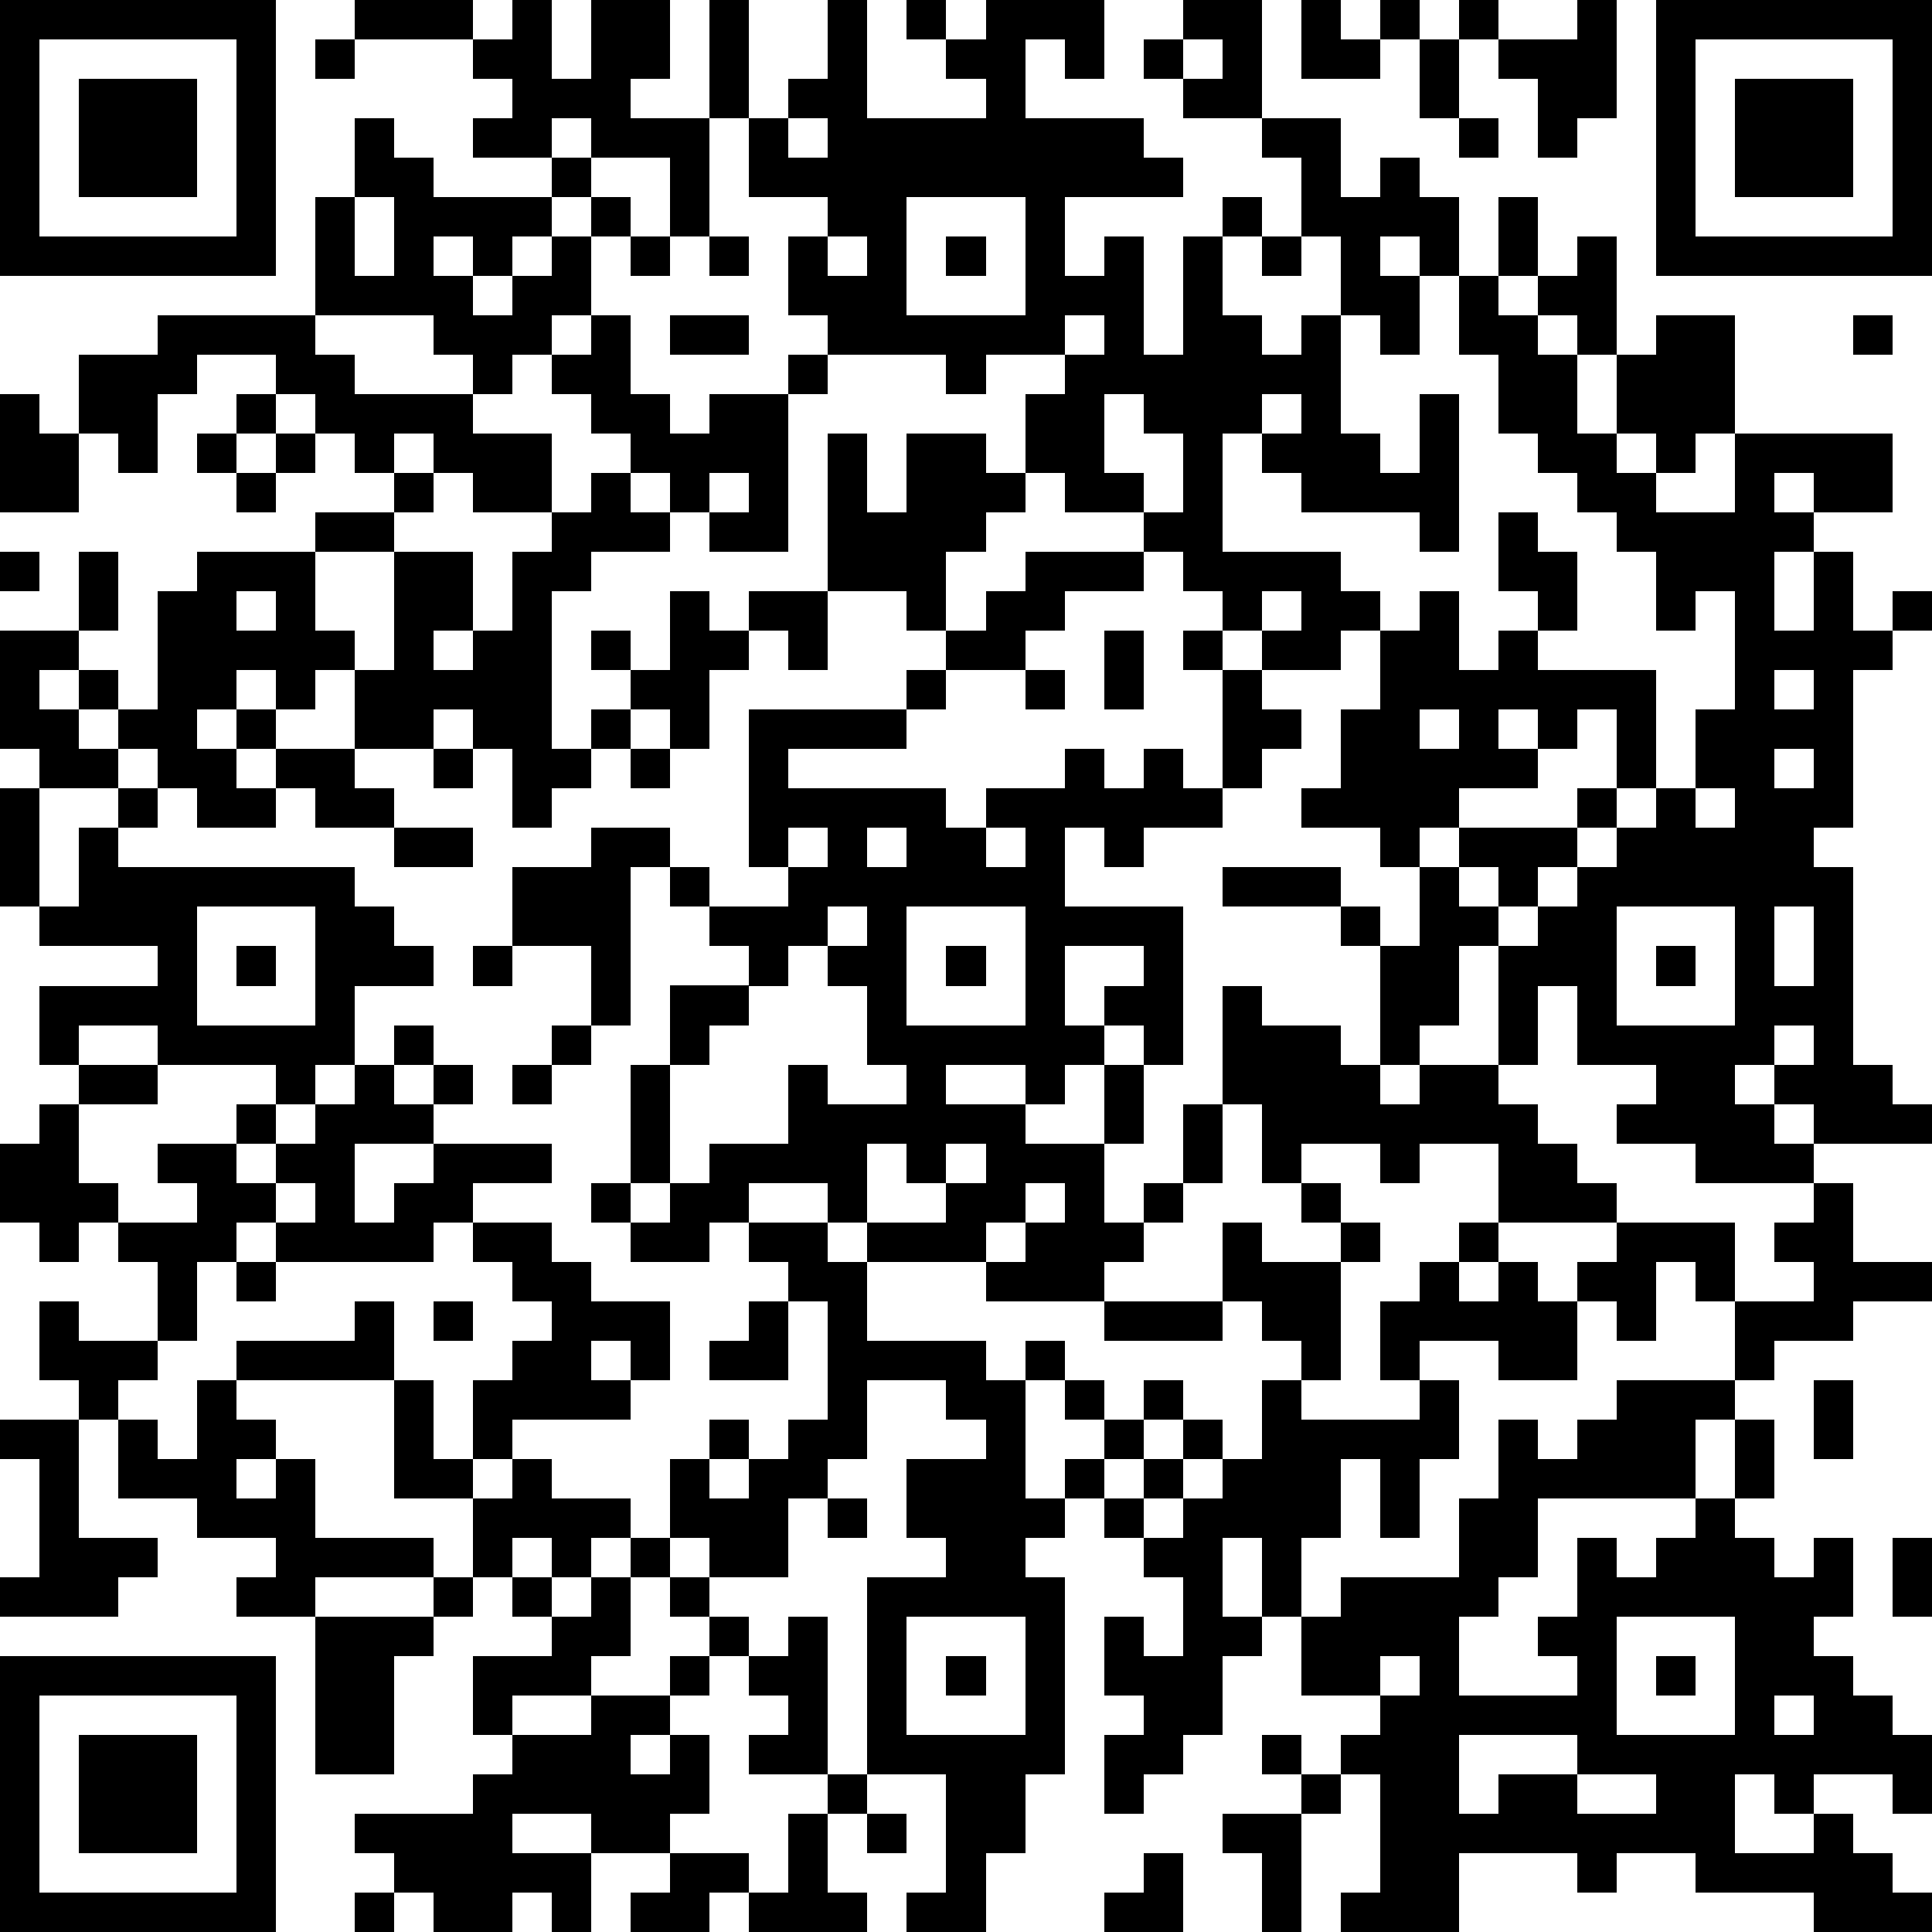 <?xml version="1.0" standalone="yes"?><svg version="1.1" xmlns="http://www.w3.org/2000/svg" xmlns:xlink="http://www.w3.org/1999/xlink" xmlns:ev="http://www.w3.org/2001/xml-events" width="196" height="196" shape-rendering="crispEdges"><path d="M0 0h7v7h-7zM9 0h3v1h-3zM13 0h1v2h1v-2h2v2h-1v1h2v-3h1v3h-1v3h-1v-2h-2v-1h-1v1h-2v-1h1v-1h-1v-1h1zM21 0h1v3h3v-1h-1v-1h-1v-1h1v1h1v-1h3v2h-1v-1h-1v2h3v1h1v1h-3v2h1v-1h1v3h1v-3h1v-1h1v1h-1v2h1v1h1v-1h1v-2h-1v-2h-1v-1h-2v-1h-1v-1h1v-1h2v3h2v2h1v-1h1v1h1v2h-1v-1h-1v1h1v2h-1v-1h-1v3h1v1h1v-2h1v4h-1v-1h-3v-1h-1v-1h-1v3h3v1h1v1h-1v1h-2v-1h-1v-1h-1v-1h-1v-1h-2v-1h-1v-2h1v-1h-2v1h-1v-1h-3v-1h-1v-2h1v-1h-2v-2h1v-1h1zM33 0h1v1h1v-1h1v1h-1v1h-2zM37 0h1v1h-1zM40 0h1v3h-1v1h-1v-2h-1v-1h2zM42 0h7v7h-7zM1 1v5h5v-5zM8 1h1v1h-1zM30 1v1h1v-1zM36 1h1v2h-1zM43 1v5h5v-5zM2 2h3v3h-3zM44 2h3v3h-3zM9 3h1v1h1v1h3v-1h1v1h-1v1h-1v1h-1v-1h-1v1h1v1h1v-1h1v-1h1v-1h1v1h-1v2h-1v1h-1v1h-1v-1h-1v-1h-3v-3h1zM20 3v1h1v-1zM37 3h1v1h-1zM9 5v2h1v-2zM23 5v3h3v-3zM38 5h1v2h-1zM16 6h1v1h-1zM18 6h1v1h-1zM21 6v1h1v-1zM24 6h1v1h-1zM32 6h1v1h-1zM40 6h1v3h-1v-1h-1v-1h1zM37 7h1v1h1v1h1v2h1v-2h1v-1h2v3h-1v1h-1v-1h-1v1h1v1h2v-2h4v2h-2v-1h-1v1h1v1h-1v2h1v-2h1v2h1v-1h1v1h-1v1h-1v4h-1v1h1v5h1v1h1v1h-3v-1h-1v-1h-1v1h1v1h1v1h-3v-1h-2v-1h1v-1h-2v-2h-1v2h-1v-3h-1v2h-1v1h-1v-3h-1v-1h-3v-1h3v1h1v1h1v-2h-1v-1h-2v-1h1v-2h1v-2h1v-1h1v2h1v-1h1v-1h-1v-2h1v1h1v2h-1v1h3v3h-1v-2h-1v1h-1v-1h-1v1h1v1h-2v1h-1v1h1v-1h3v-1h1v1h-1v1h-1v1h-1v-1h-1v1h1v1h1v-1h1v-1h1v-1h1v-1h1v-2h1v-3h-1v1h-1v-2h-1v-1h-1v-1h-1v-1h-1v-2h-1zM4 8h4v1h1v1h3v1h2v2h-2v-1h-1v-1h-1v1h-1v-1h-1v-1h-1v-1h-2v1h-1v2h-1v-1h-1v-2h2zM15 8h1v2h1v1h1v-1h2v-1h1v1h-1v4h-2v-1h-1v-1h-1v-1h-1v-1h-1v-1h1zM17 8h2v1h-2zM27 8v1h1v-1zM47 8h1v1h-1zM0 10h1v1h1v2h-2zM6 10h1v1h-1zM28 10v2h1v1h1v-2h-1v-1zM32 10v1h1v-1zM5 11h1v1h-1zM7 11h1v1h-1zM21 11h1v2h1v-2h2v1h1v1h-1v1h-1v2h-1v-1h-2zM6 12h1v1h-1zM10 12h1v1h-1zM15 12h1v1h1v1h-2v1h-1v4h1v-1h1v-1h-1v-1h1v1h1v-2h1v1h1v-1h2v2h-1v-1h-1v1h-1v2h-1v-1h-1v1h-1v1h-1v1h-1v-2h-1v-1h-1v1h-2v-2h-1v1h-1v-1h-1v1h-1v1h1v-1h1v1h-1v1h1v-1h2v1h1v1h-2v-1h-1v1h-2v-1h-1v-1h-1v-1h-1v-1h-1v1h1v1h1v1h-2v-1h-1v-3h2v-2h1v2h-1v1h1v1h1v-3h1v-1h3v-1h2v1h-2v2h1v1h1v-3h2v2h-1v1h1v-1h1v-2h1v-1h1zM18 12v1h1v-1zM0 14h1v1h-1zM26 14h3v1h-2v1h-1v1h-2v-1h1v-1h1zM6 15v1h1v-1zM32 15v1h1v-1zM28 16h1v2h-1zM30 16h1v1h-1zM23 17h1v1h-1zM26 17h1v1h-1zM31 17h1v1h1v1h-1v1h-1zM45 17v1h1v-1zM19 18h4v1h-3v1h4v1h1v-1h2v-1h1v1h1v-1h1v1h1v1h-2v1h-1v-1h-1v2h3v4h-1v-1h-1v-1h1v-1h-2v2h1v1h-1v1h-1v-1h-2v1h2v1h2v-2h1v2h-1v2h1v-1h1v-2h1v-3h1v1h2v1h1v1h1v-1h2v1h1v1h1v1h1v1h-3v-2h-2v1h-1v-1h-2v1h-1v-2h-1v2h-1v1h-1v1h-1v1h-3v-1h-3v-1h-1v-1h-2v1h-1v1h-2v-1h-1v-1h1v-3h1v-2h2v-1h-1v-1h-1v-1h-1v4h-1v-2h-2v-2h2v-1h2v1h1v1h2v-1h-1zM36 18v1h1v-1zM11 19h1v1h-1zM16 19h1v1h-1zM45 19v1h1v-1zM0 20h1v3h-1zM3 20h1v1h-1zM43 20v1h1v-1zM2 21h1v1h6v1h1v1h1v1h-2v2h-1v1h-1v-1h-3v-1h-2v1h-1v-2h3v-1h-3v-1h1zM10 21h2v1h-2zM20 21v1h1v-1zM22 21v1h1v-1zM25 21v1h1v-1zM5 23v3h3v-3zM21 23v1h-1v1h-1v1h-1v1h-1v3h-1v1h1v-1h1v-1h2v-2h1v1h2v-1h-1v-2h-1v-1h1v-1zM23 23v3h3v-3zM41 23v3h3v-3zM45 23v2h1v-2zM6 24h1v1h-1zM12 24h1v1h-1zM24 24h1v1h-1zM42 24h1v1h-1zM10 26h1v1h-1zM14 26h1v1h-1zM45 26v1h1v-1zM2 27h2v1h-2zM9 27h1v1h1v-1h1v1h-1v1h-2v2h1v-1h1v-1h3v1h-2v1h-1v1h-4v-1h-1v1h-1v2h-1v-2h-1v-1h-1v1h-1v-1h-1v-2h1v-1h1v2h1v1h2v-1h-1v-1h2v-1h1v1h-1v1h1v-1h1v-1h1zM13 27h1v1h-1zM22 29v2h2v-1h-1v-1zM24 29v1h1v-1zM7 30v1h1v-1zM26 30v1h-1v1h1v-1h1v-1zM33 30h1v1h-1zM46 30h1v2h2v1h-2v1h-2v1h-1v-2h-1v-1h-1v2h-1v-1h-1v-1h1v-1h3v2h2v-1h-1v-1h1zM12 31h2v1h1v1h2v2h-1v-1h-1v1h1v1h-3v1h-1v-2h1v-1h1v-1h-1v-1h-1zM19 31h2v1h1v2h3v1h1v-1h1v1h-1v3h1v-1h1v-1h-1v-1h1v1h1v-1h1v1h-1v1h-1v1h-1v1h-1v1h1v5h-1v2h-1v2h-2v-1h1v-3h-2v-5h2v-1h-1v-2h2v-1h-1v-1h-2v2h-1v1h-1v2h-2v-1h-1v-2h1v-1h1v1h-1v1h1v-1h1v-1h1v-3h-1v-1h-1zM31 31h1v1h2v-1h1v1h-1v3h-1v-1h-1v-1h-1zM37 31h1v1h-1zM6 32h1v1h-1zM36 32h1v1h1v-1h1v1h1v2h-2v-1h-2v1h-1v-2h1zM1 33h1v1h2v1h-1v1h-1v-1h-1zM9 33h1v2h-4v-1h3zM11 33h1v1h-1zM19 33h1v2h-2v-1h1zM28 33h3v1h-3zM5 35h1v1h1v1h-1v1h1v-1h1v2h3v1h-3v1h-2v-1h1v-1h-2v-1h-2v-2h1v1h1zM10 35h1v2h1v1h-2zM32 35h1v1h3v-1h1v2h-1v2h-1v-2h-1v2h-1v2h-1v-2h-1v2h1v1h-1v2h-1v1h-1v1h-1v-2h1v-1h-1v-2h1v1h1v-2h-1v-1h-1v-1h1v-1h1v-1h1v1h-1v1h-1v1h1v-1h1v-1h1zM41 35h3v1h-1v2h-4v2h-1v1h-1v2h3v-1h-1v-1h1v-2h1v1h1v-1h1v-1h1v-2h1v2h-1v1h1v1h1v-1h1v2h-1v1h1v1h1v1h1v2h-1v-1h-2v1h-1v-1h-1v2h2v-1h1v1h1v1h1v1h-3v-1h-3v-1h-2v1h-1v-1h-3v2h-3v-1h1v-3h-1v-1h1v-1h-2v-2h1v-1h3v-2h1v-2h1v1h1v-1h1zM46 35h1v2h-1zM0 36h2v3h2v1h-1v1h-3v-1h1v-3h-1zM13 37h1v1h2v1h-1v1h-1v-1h-1v1h-1v-2h1zM21 38h1v1h-1zM16 39h1v1h-1zM48 39h1v2h-1zM11 40h1v1h-1zM13 40h1v1h-1zM15 40h1v2h-1v1h-2v1h-1v-2h2v-1h1zM17 40h1v1h-1zM8 41h3v1h-1v3h-2zM18 41h1v1h-1zM20 41h1v4h-2v-1h1v-1h-1v-1h1zM23 41v3h3v-3zM41 41v3h3v-3zM0 42h7v7h-7zM17 42h1v1h-1zM24 42h1v1h-1zM35 42v1h1v-1zM42 42h1v1h-1zM1 43v5h5v-5zM15 43h2v1h-1v1h1v-1h1v2h-1v1h-2v-1h-2v1h2v2h-1v-1h-1v1h-2v-1h-1v-1h-1v-1h3v-1h1v-1h2zM45 43v1h1v-1zM2 44h3v3h-3zM32 44h1v1h-1zM37 44v2h1v-1h2v-1zM21 45h1v1h-1zM33 45h1v1h-1zM40 45v1h2v-1zM20 46h1v2h1v1h-3v-1h-1v1h-2v-1h1v-1h2v1h1zM22 46h1v1h-1zM31 46h2v3h-1v-2h-1zM29 47h1v2h-2v-1h1zM9 48h1v1h-1z" style="fill:#000" transform="translate(0,0) scale(4)"/></svg>